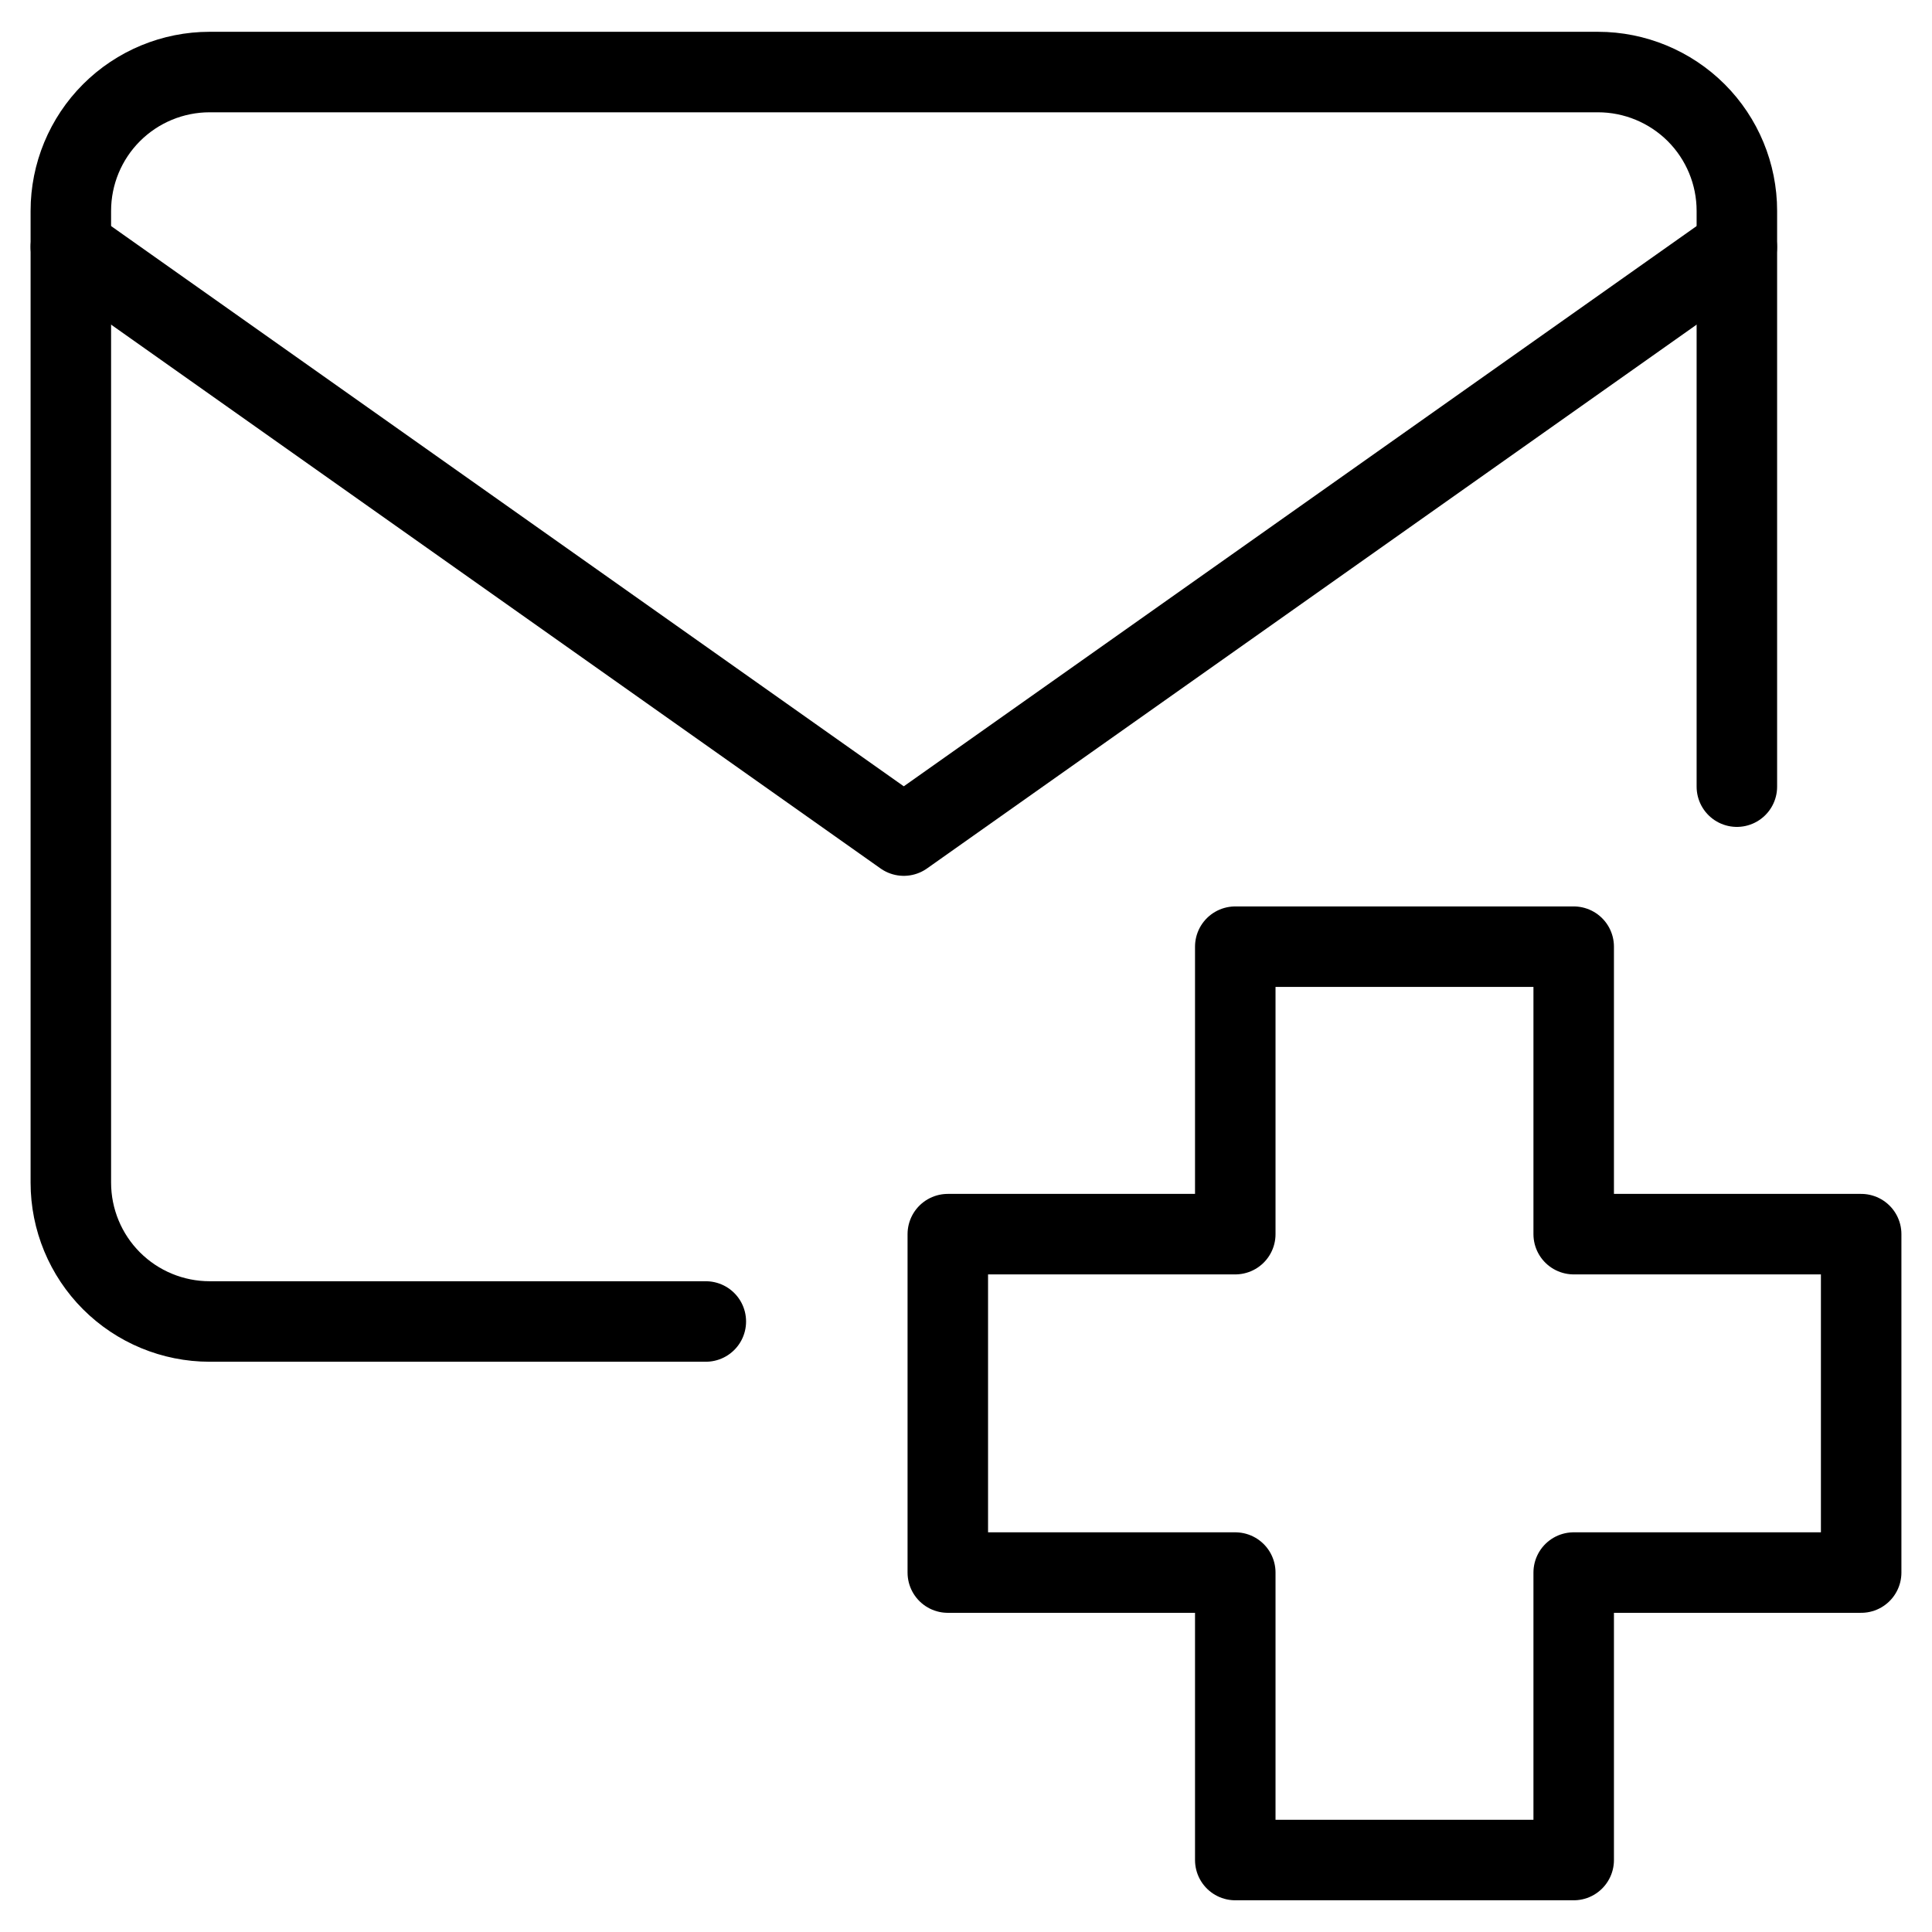<svg xmlns="http://www.w3.org/2000/svg" fill="none" viewBox="0 0 24 24"><path stroke="#000000" stroke-linecap="round" stroke-linejoin="round" d="M8.768 16.416H2.604c-0.457 0 -0.896 -0.182 -1.219 -0.505 -0.323 -0.323 -0.505 -0.762 -0.505 -1.22V2.619c0 -0.457 0.182 -0.896 0.505 -1.219 0.323 -0.323 0.762 -0.505 1.219 -0.505H19.851c0.457 0 0.896 0.182 1.22 0.505 0.323 0.323 0.505 0.762 0.505 1.219v7.153" stroke-width="1"></path><path stroke="#000000" stroke-linecap="round" stroke-linejoin="round" d="M0.88 3.067 11.227 10.38l10.348 -7.312" stroke-width="1"></path><path stroke="#000000" stroke-linecap="round" stroke-linejoin="round" d="m19.549 11.76 -4.204 0 0 3.571h-3.571v4.204h3.571l0 3.571h4.204V19.535h3.571v-4.204h-3.571v-3.571Z" stroke-width="1"></path></svg>